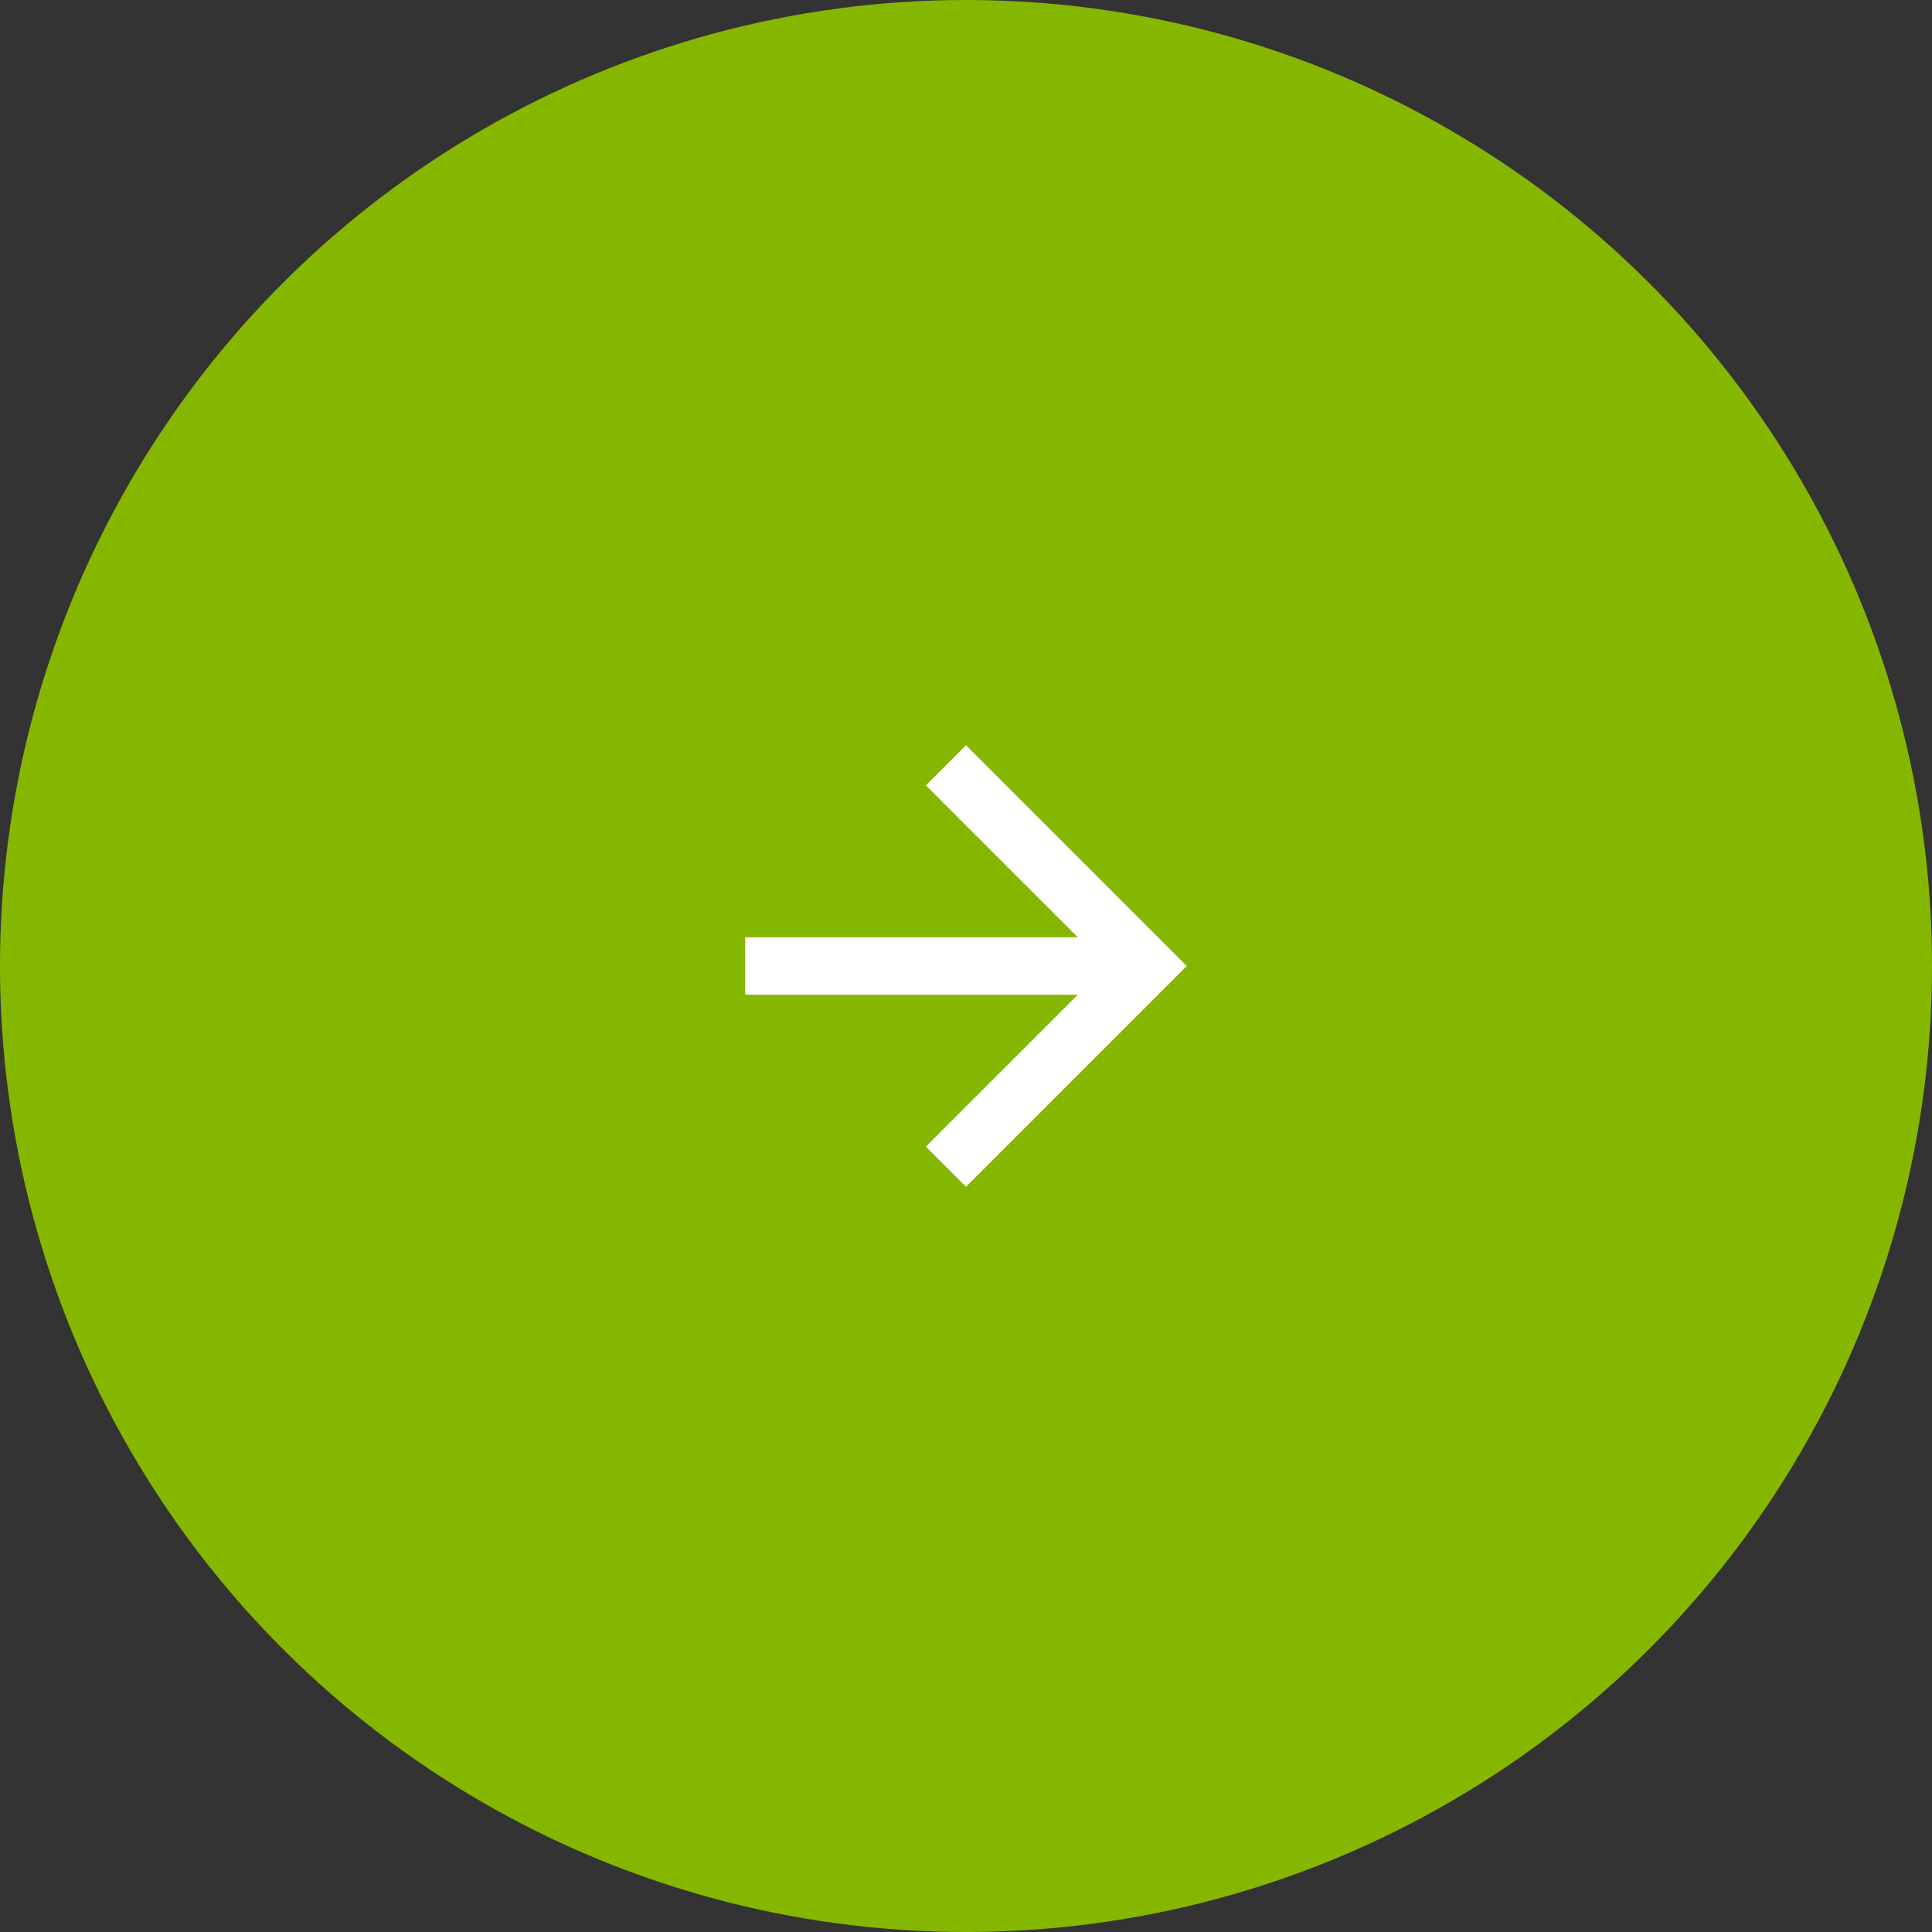 <svg xmlns="http://www.w3.org/2000/svg" viewBox="0 0 70 70">
  <rect x="0" y="0" width="70" height="70" fill="#333333" stroke="none"/>
  <defs>
    <style>
      .cls-1 {
        fill: #86b700;
      }

      .cls-2 {
        fill: #fff;
      }
    </style>
  </defs>
  <g id="Downward_Arrow" data-name="Downward Arrow" transform="translate(-693 729) rotate(-90)">
    <circle id="Ellipse_47" data-name="Ellipse 47" class="cls-1" cx="35" cy="35" r="35" transform="translate(659 693)"/>
    <g id="Symbol_46_1" data-name="Symbol 46 – 1">
      <path id="Path_10" data-name="Path 10" class="cls-2" d="M8,0,6.545,1.455l5.506,5.506H0V9.039H12.052L6.545,14.545,8,16l8-8Z" transform="translate(702 720) rotate(90)"/>
    </g>
  </g>
</svg>
